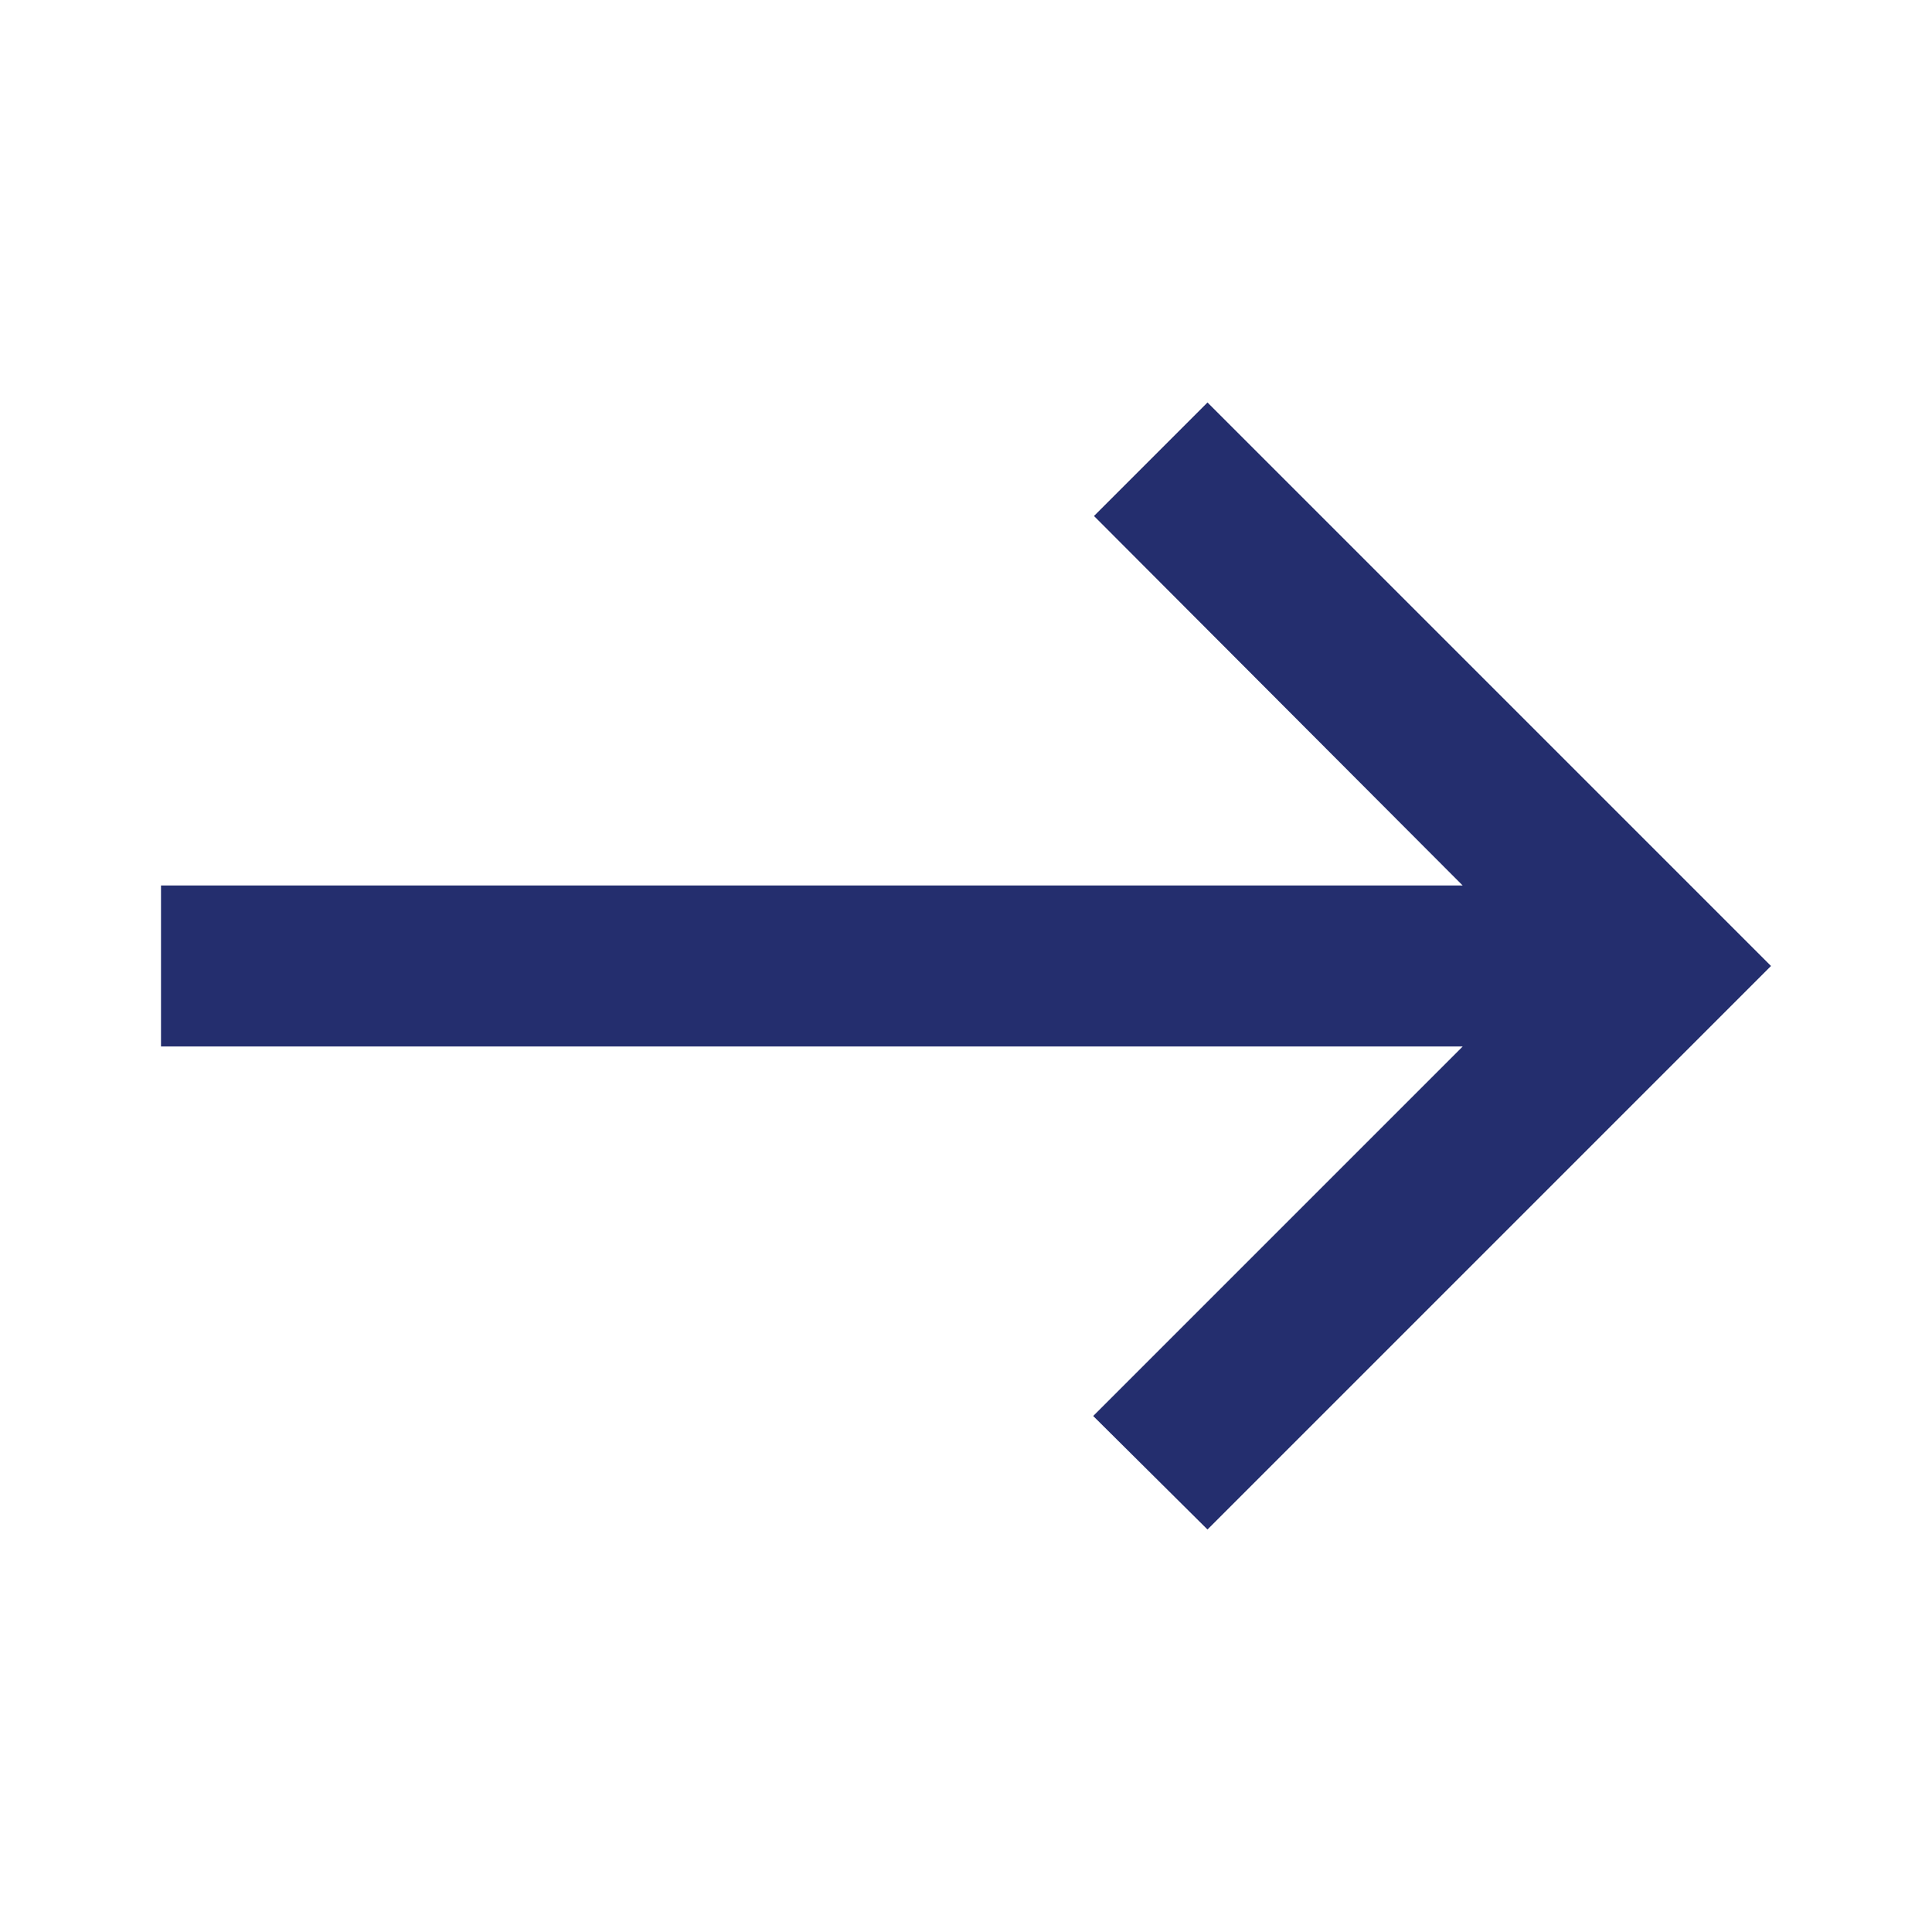 <?xml version="1.0" encoding="UTF-8" standalone="no"?><!DOCTYPE svg PUBLIC "-//W3C//DTD SVG 1.1//EN" "http://www.w3.org/Graphics/SVG/1.1/DTD/svg11.dtd"><svg width="100%" height="100%" viewBox="0 0 24 24" version="1.1" xmlns="http://www.w3.org/2000/svg" xmlns:xlink="http://www.w3.org/1999/xlink" xml:space="preserve" xmlns:serif="http://www.serif.com/" style="fill-rule:evenodd;clip-rule:evenodd;stroke-linejoin:round;stroke-miterlimit:2;"><rect x="0" y="0" width="24" height="24" style="fill:none;"/><path d="M15,5l-1.41,1.41l4.58,4.59l-16.17,0l0,2l16.17,0l-4.59,4.59l1.42,1.41l7,-7l-7,-7Z" style="fill:#242e6e;fill-rule:nonzero;"/></svg>